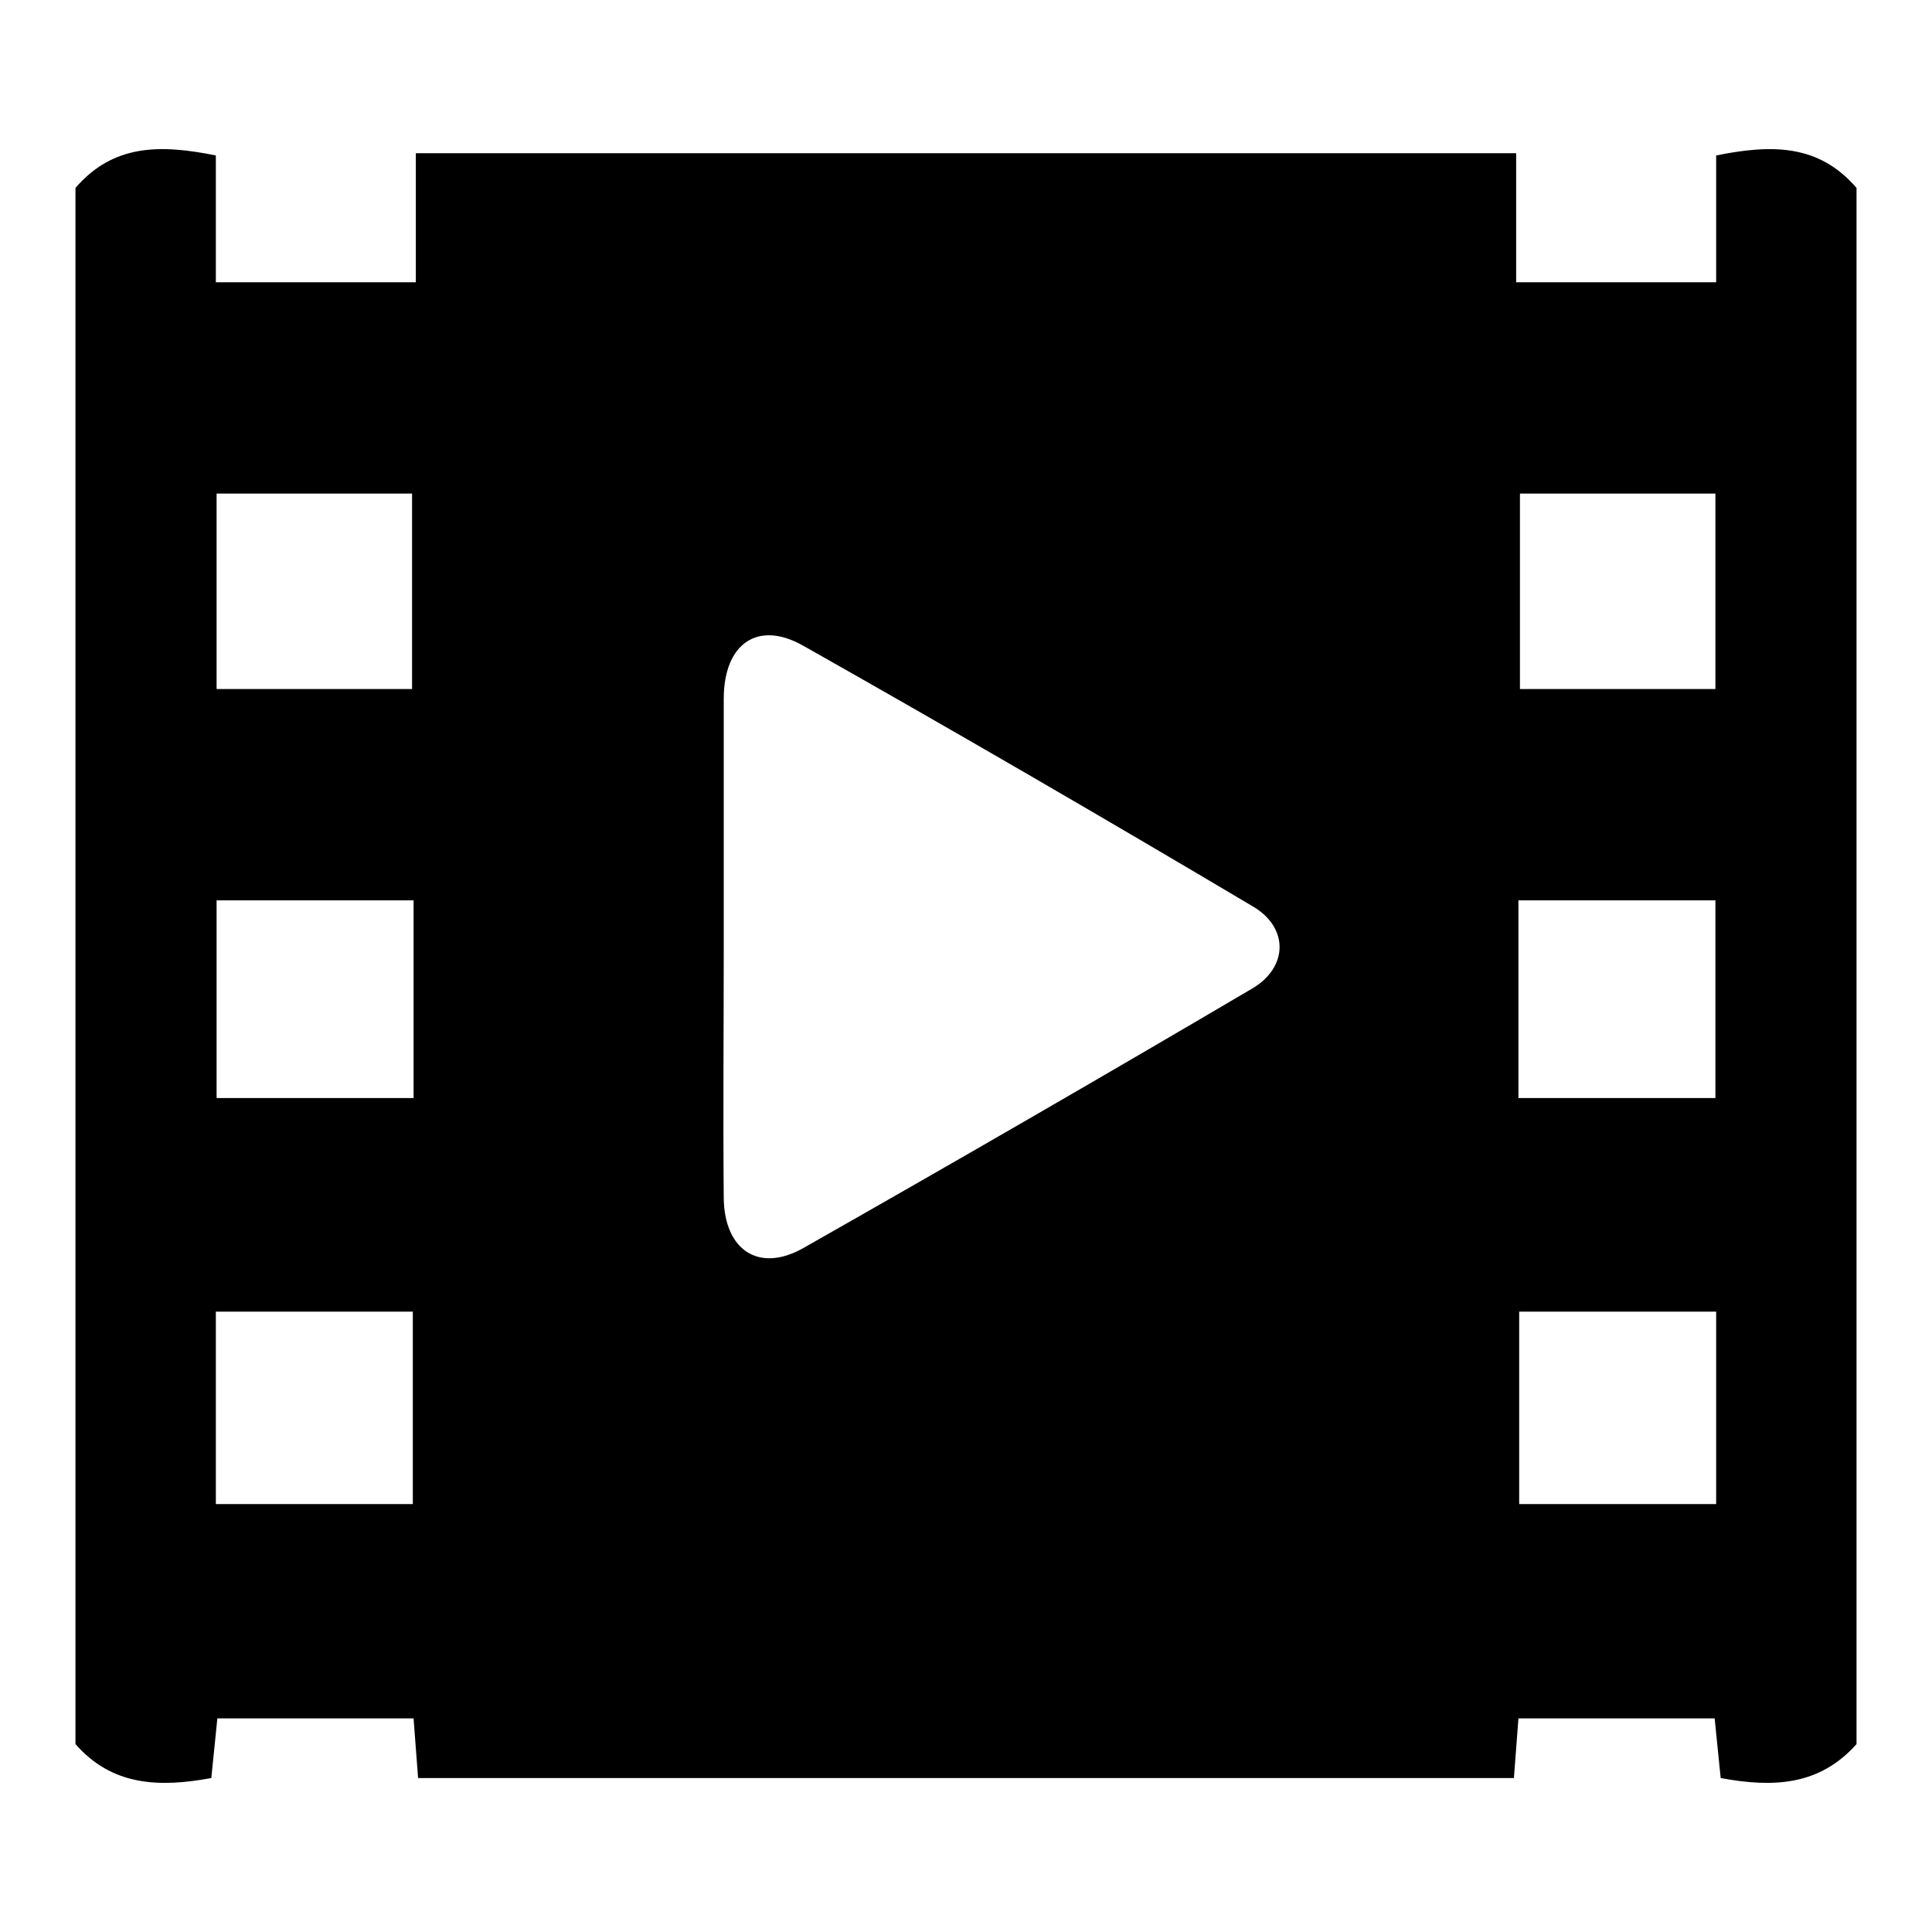 <?xml version="1.0" encoding="utf-8"?>
<!-- Svg Vector Icons : http://www.onlinewebfonts.com/icon -->
<!DOCTYPE svg PUBLIC "-//W3C//DTD SVG 1.1//EN" "http://www.w3.org/Graphics/SVG/1.1/DTD/svg11.dtd">
<svg version="1.1" xmlns="http://www.w3.org/2000/svg" xmlns:xlink="http://www.w3.org/1999/xlink" x="0px" y="0px" viewBox="0 0 256 256" enable-background="new 0 0 256 256" xml:space="preserve">
<g> <path fill="#000000" d="M227.4,20.6v16.8h-26.5V20.3H55.1v17.1H28.6V20.6C21.2,19.1,15,19.1,10,24.9v206.2c4.8,5.5,11,5.8,18,4.5 l0.8-7.9h26l0.6,7.9h145.2l0.6-7.9h26l0.8,7.9c7,1.3,13.1,1,18-4.5V24.9C241,19.1,234.8,19.1,227.4,20.6L227.4,20.6z M28.7,65.4 h25.9v25.9H28.7V65.4z M54.7,199.3H28.6v-25.5h26.1V199.3z M54.8,145.5H28.7v-26.2h26.1V145.5z M165.9,131 c-19.7,11.6-39.6,23.1-59.5,34.4c-5.9,3.3-10.4,0.2-10.5-6.6c-0.1-11.1,0-22.3,0-33.4c0-10.9,0-21.9,0-32.8c0-7.3,4.5-10.5,10.6-7 c20,11.3,39.8,22.8,59.5,34.5C170.8,122.9,170.7,128.2,165.9,131z M201.4,65.4h25.9v25.9h-25.9V65.4z M201.2,145.5v-26.2h26.1v26.2 H201.2L201.2,145.5z M227.4,199.3h-26.1v-25.5h26.1L227.4,199.3L227.4,199.3z"/></g>
</svg>